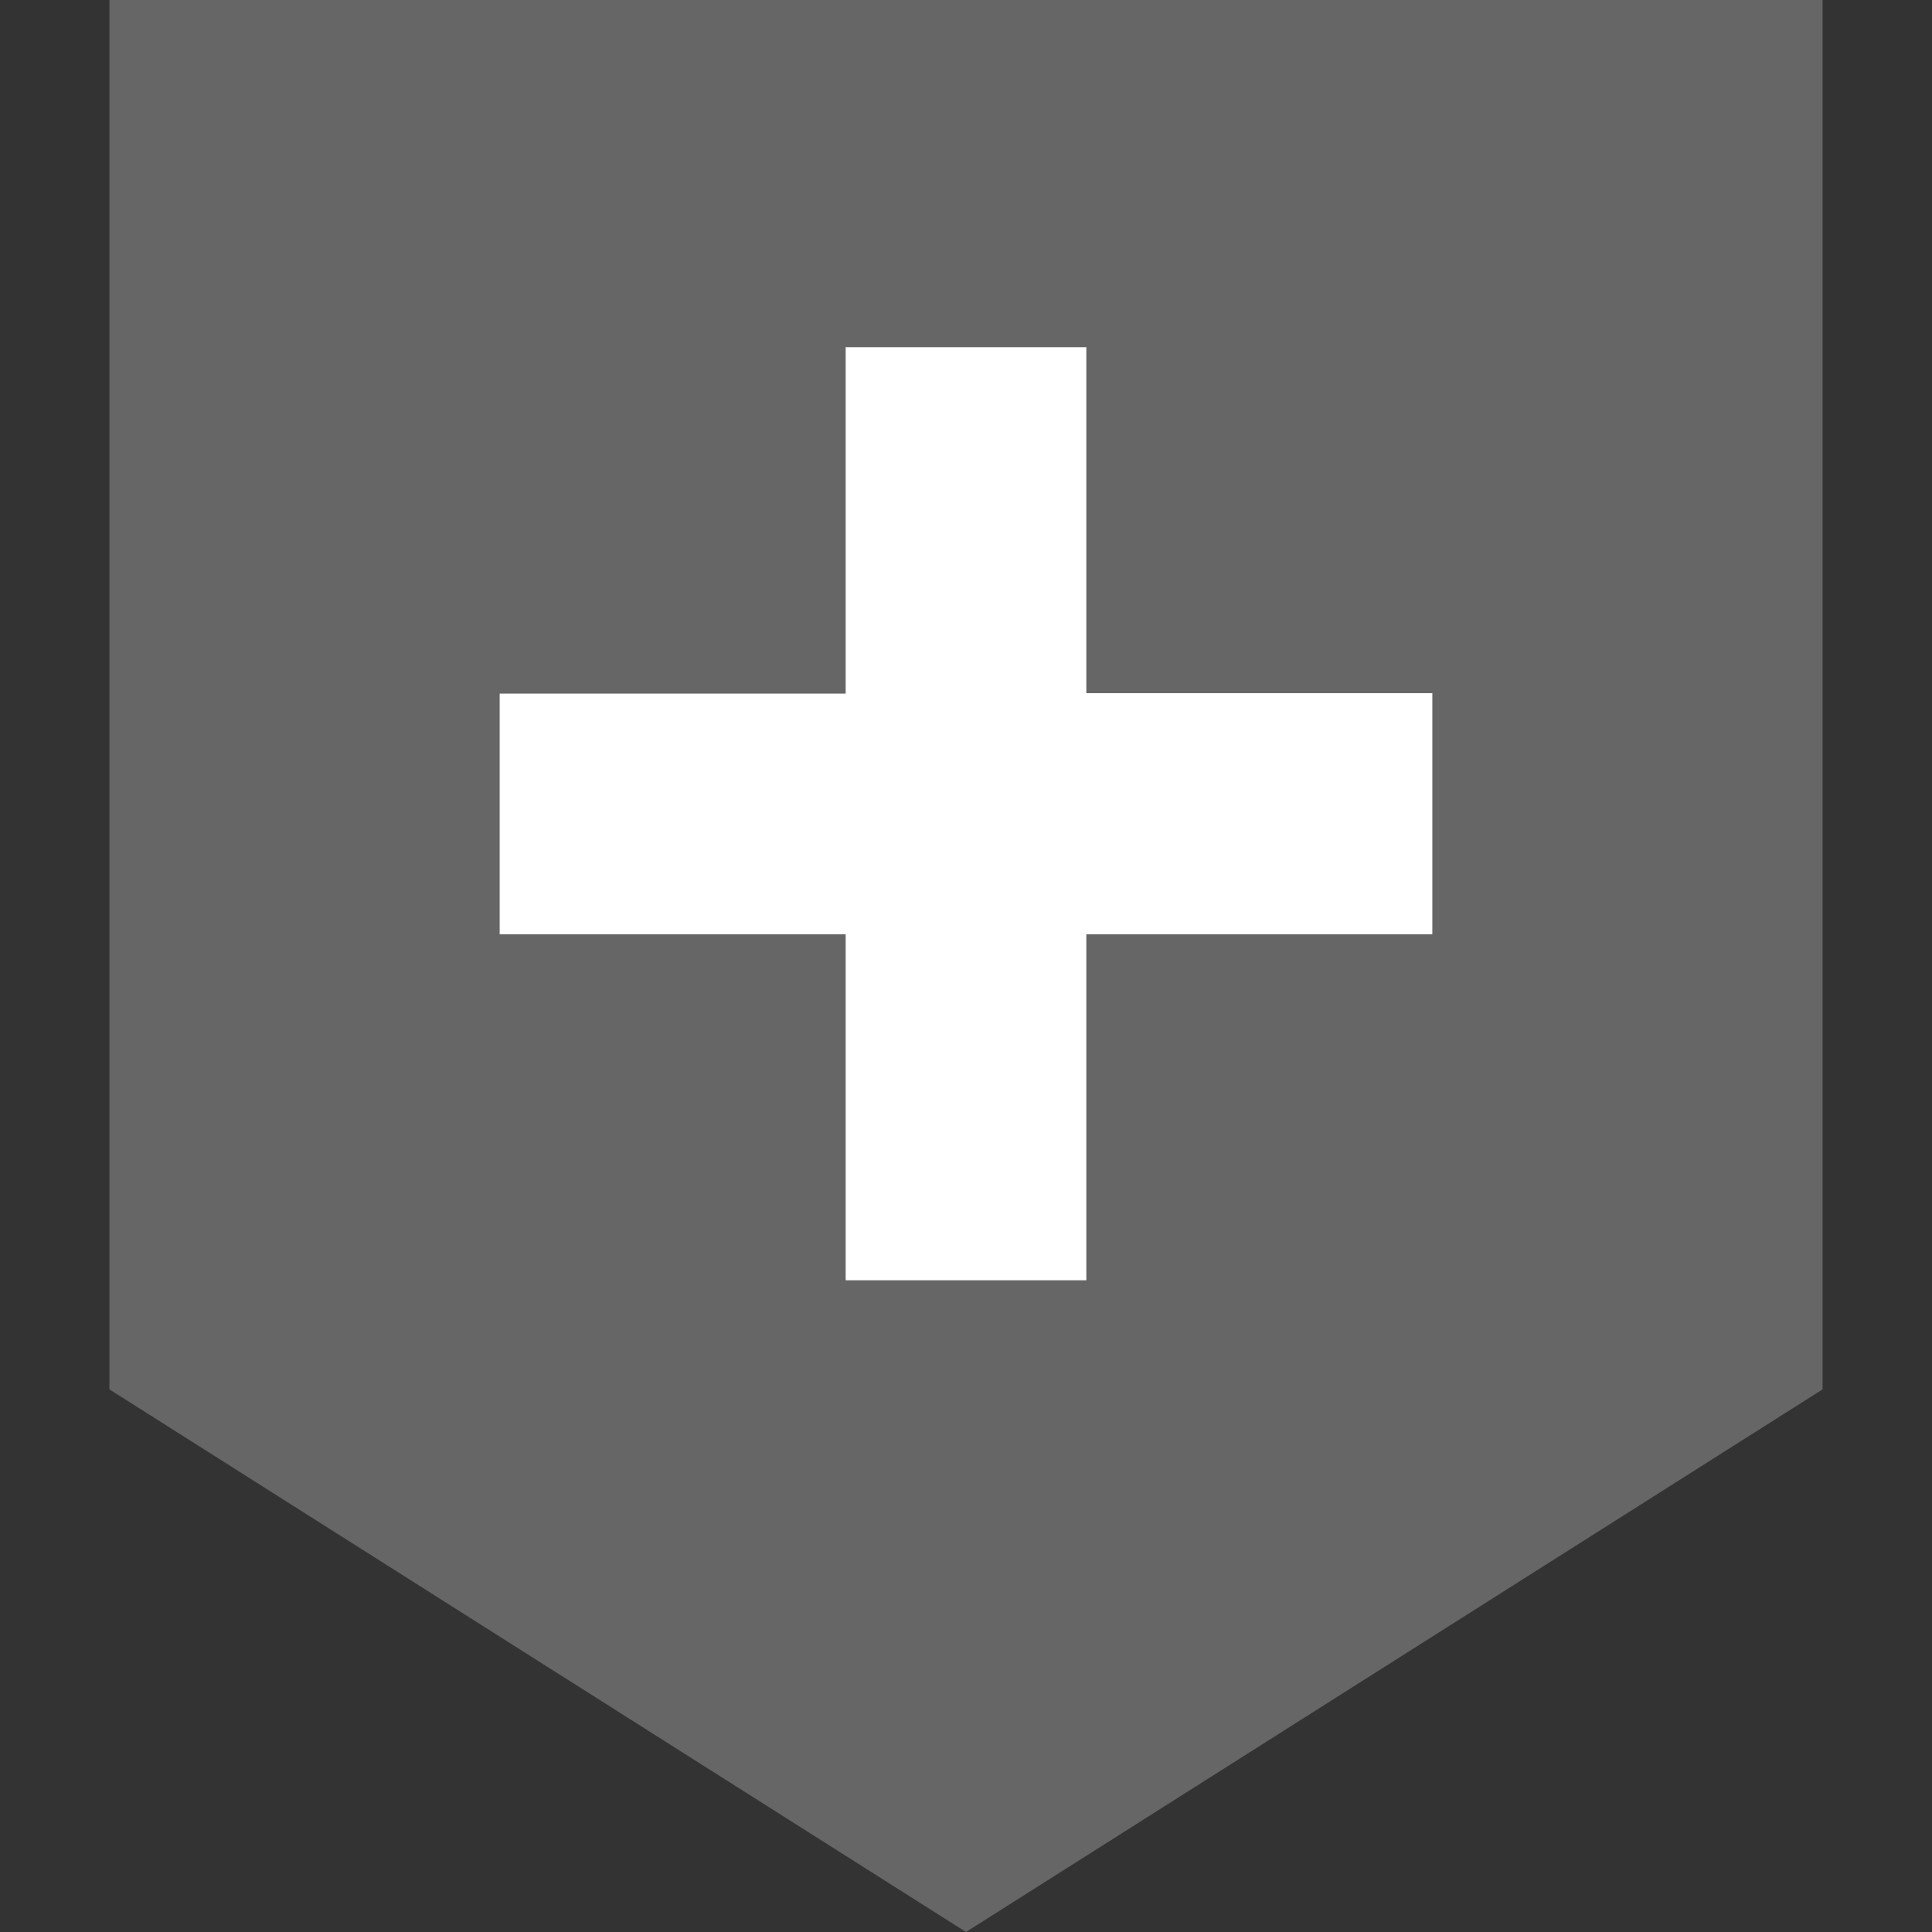 <?xml version="1.0" encoding="utf-8"?>
<!-- Generator: Adobe Illustrator 26.0.1, SVG Export Plug-In . SVG Version: 6.00 Build 0)  -->
<svg version="1.1" id="_x32_" xmlns="http://www.w3.org/2000/svg" xmlns:xlink="http://www.w3.org/1999/xlink" x="0px" y="0px"
	 viewBox="0 0 512 512" style="enable-background:new 0 0 512 512;" xml:space="preserve">
<rect x="0" y="0" width="512" height="512" fill="#333333" stroke="none"/>
<style type="text/css">
	.st0{fill:#666666;}
	.st1{fill:#FFFFFF;}
</style>
<g>
	<path class="st0" d="M29,0v368.2L256,512l227-143.8V0H29z M379.6,247.6h-91.7v91.7h-63.8v-91.7h-91.7v-63.8h91.7V92h63.8v91.7h91.7
		L379.6,247.6L379.6,247.6z"/>
</g>
<polygon class="st1" points="379.6,247.6 287.9,247.6 287.9,339.3 224.1,339.3 224.1,247.6 132.4,247.6 132.4,183.8 224.1,183.8 
	224.1,92 287.9,92 287.9,183.7 379.6,183.7 379.6,247.6 "/>
</svg>
